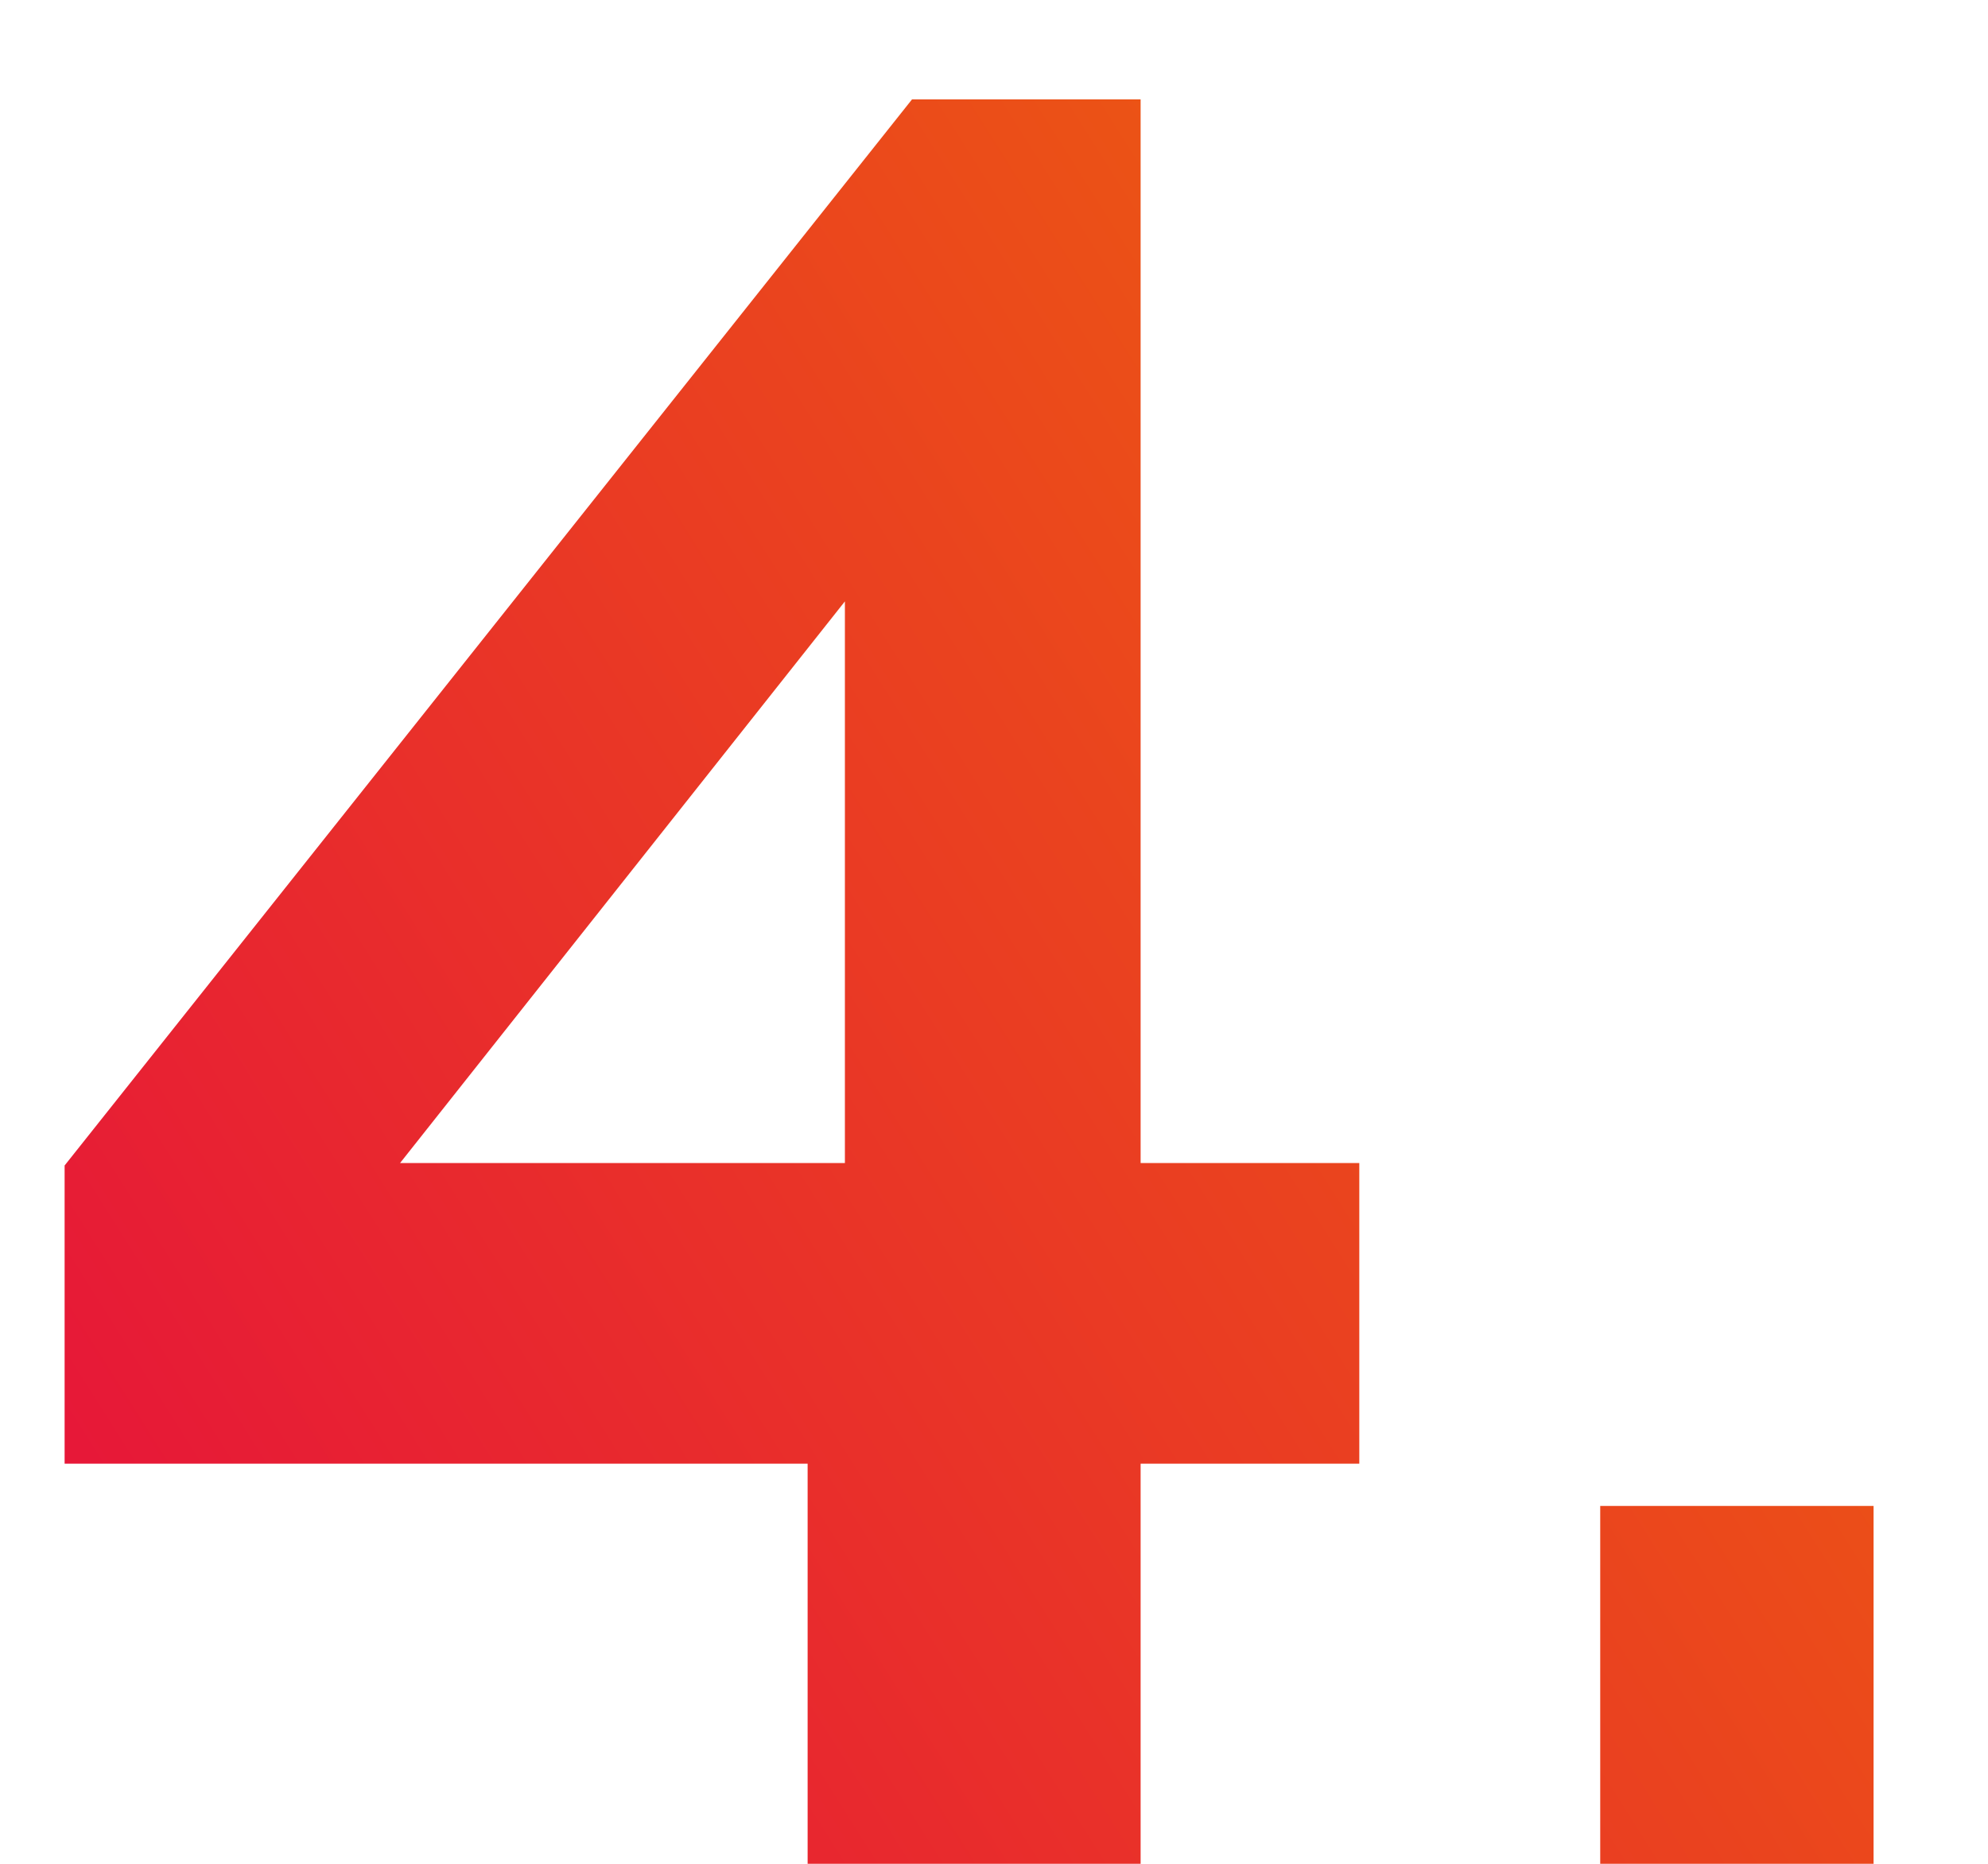 <?xml version="1.0" encoding="UTF-8"?> <svg xmlns="http://www.w3.org/2000/svg" width="16" height="15" viewBox="0 0 16 15" fill="none"> <path d="M6.5 15V11.78H0.52V9.38L7.34 0.8H9.18V9.36H10.94V11.78H9.18V15H6.5ZM3.22 9.36H6.8V4.84L3.22 9.36ZM12.879 15V12.12H15.079V15H12.879Z" fill="url(#paint0_linear_689_2741)"></path> <defs> <linearGradient id="paint0_linear_689_2741" x1="-2.39" y1="16.81" x2="18.943" y2="3.327" gradientUnits="userSpaceOnUse"> <stop stop-color="#E50046"></stop> <stop offset="1" stop-color="#EE7203"></stop> </linearGradient> </defs> </svg> 